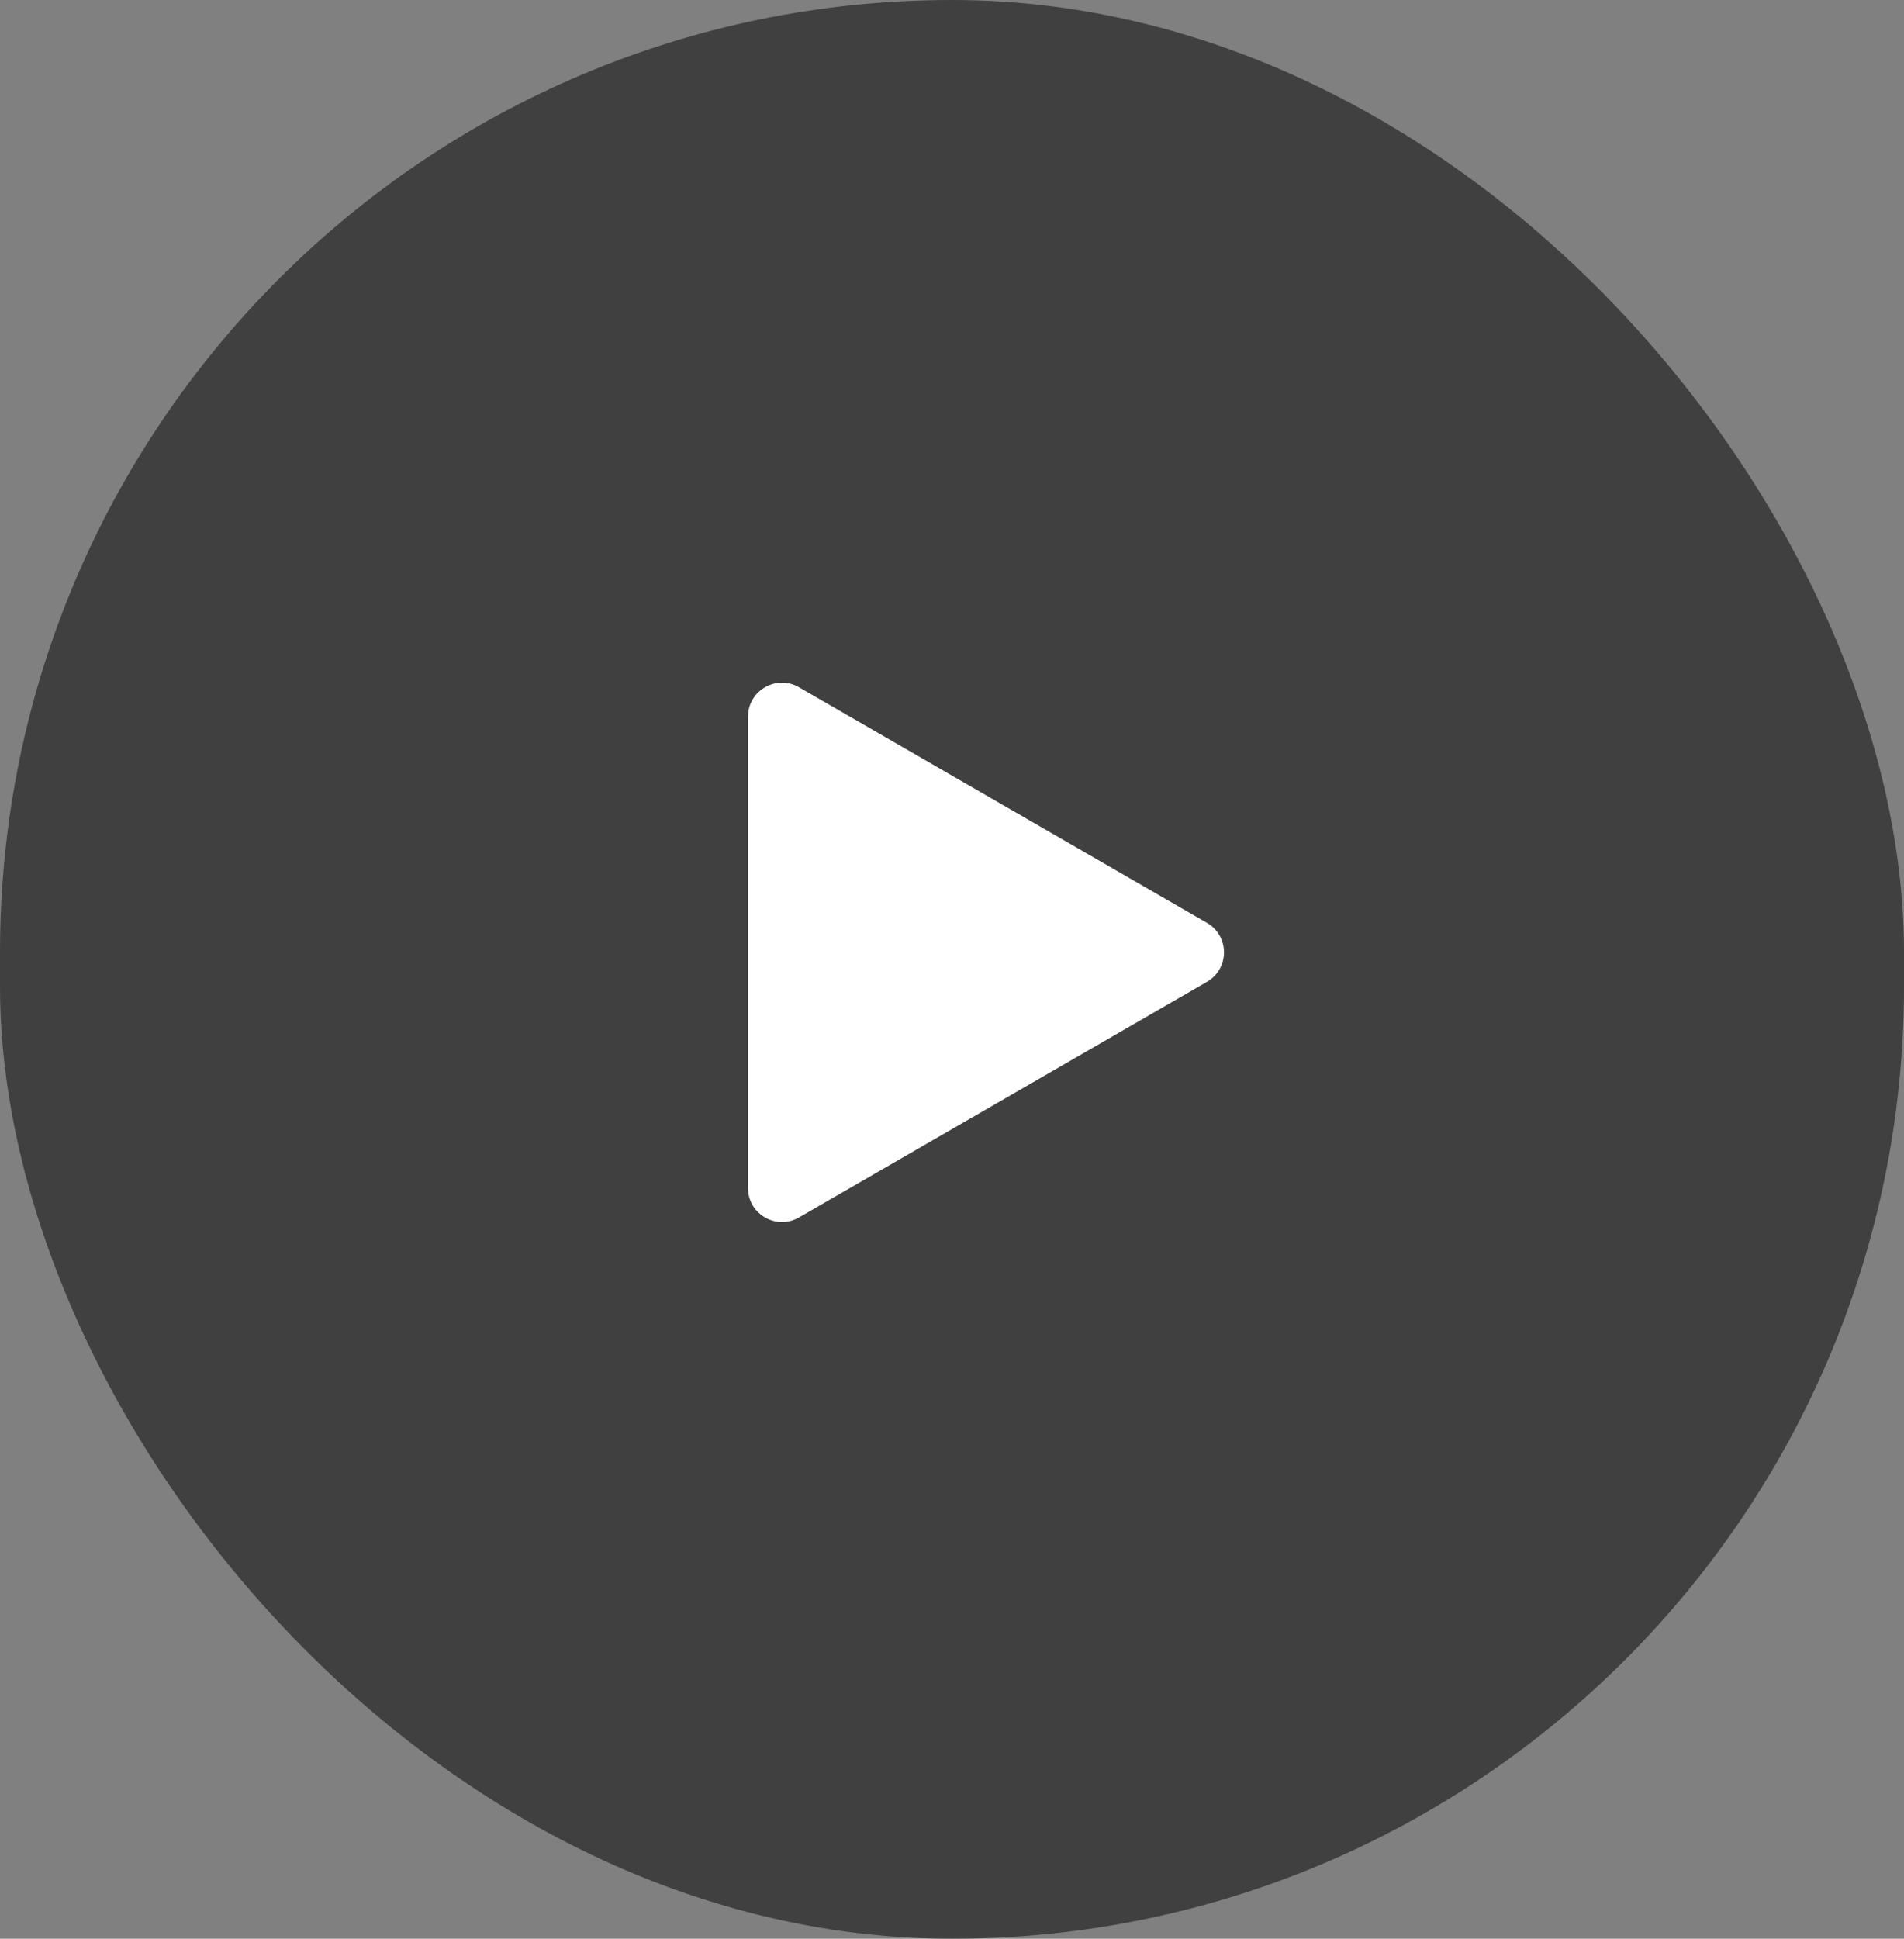 <?xml version="1.0" encoding="UTF-8"?> <svg xmlns="http://www.w3.org/2000/svg" width="112" height="114" viewBox="0 0 112 114" fill="none"><rect x="0" y="0" width="112" height="114" fill="#808080" stroke="none"/> <rect width="112" height="114" rx="56" fill="black" fill-opacity="0.5"></rect> <path d="M71 54.268C72.333 55.038 72.333 56.962 71 57.732L47 71.588C45.667 72.358 44 71.396 44 69.856L44 42.144C44 40.604 45.667 39.642 47 40.411L71 54.268Z" fill="white"></path> </svg> 
